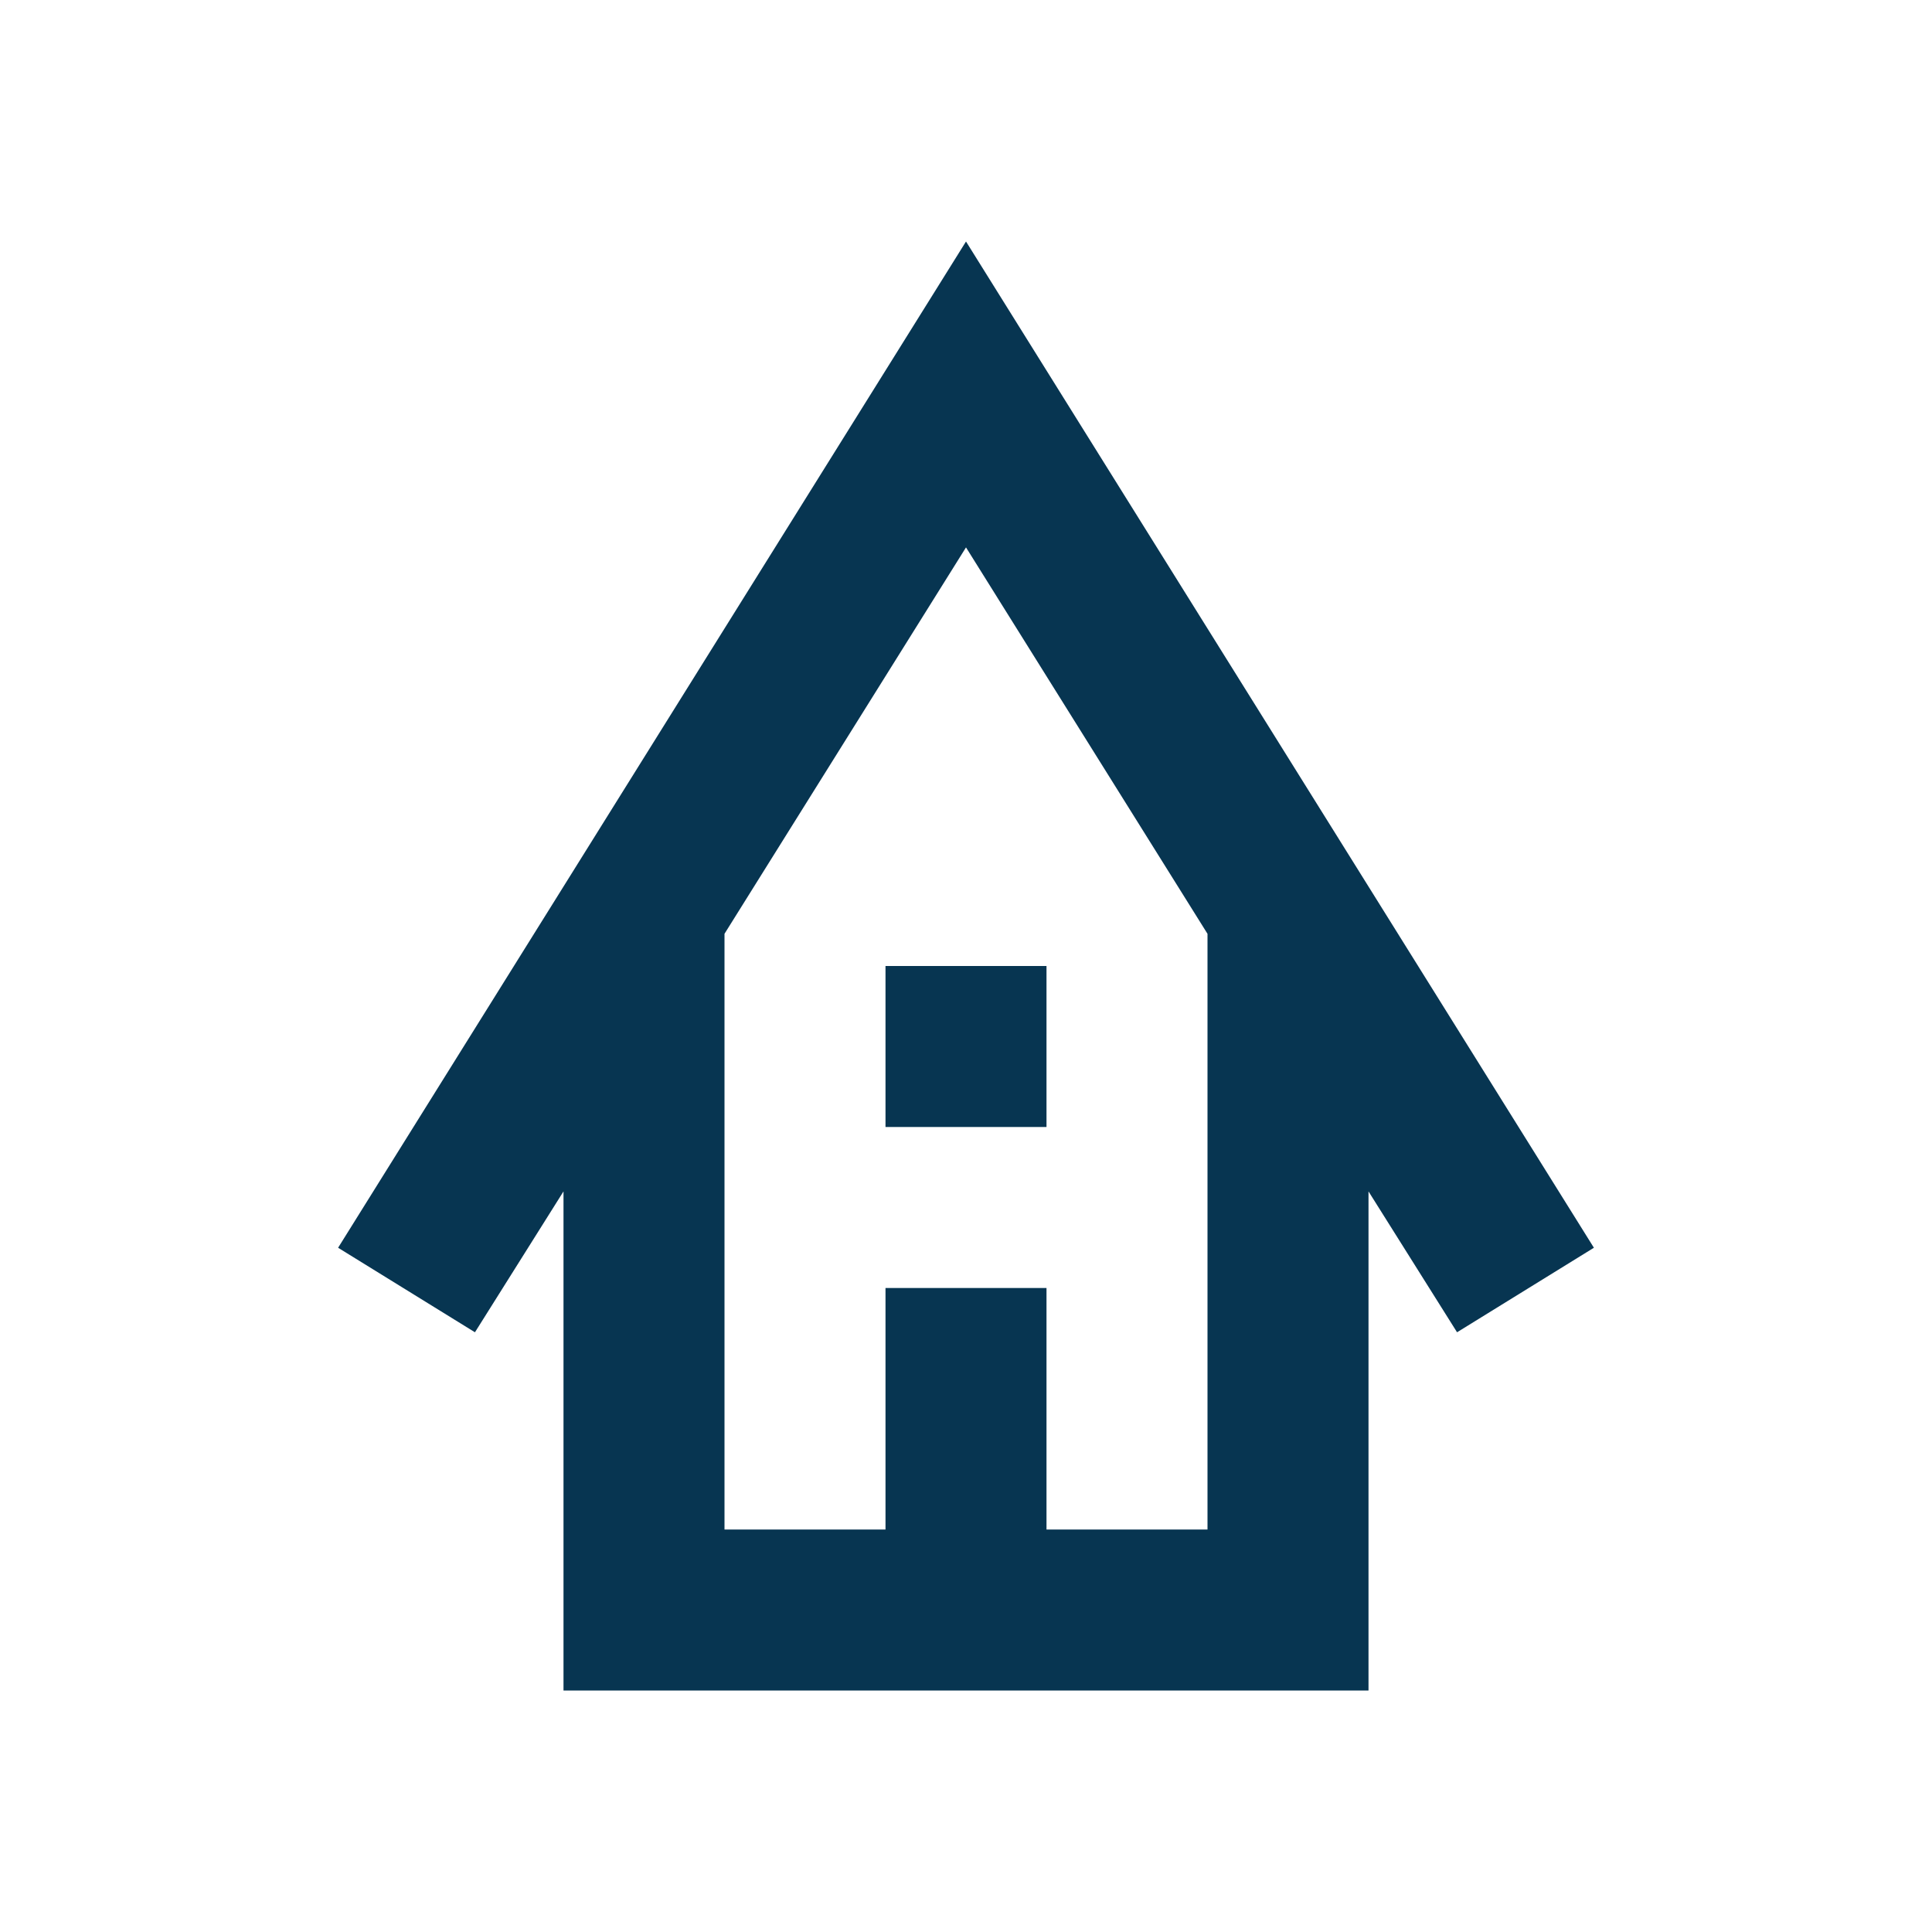 <svg xmlns="http://www.w3.org/2000/svg" height="24px" viewBox="0 -960 960 960" width="24px" fill="#073551"><path d="M280-120v-248l-44 70-68-42 312-500 312 500-68 42-44-70v248H280Zm80-80h80v-120h80v120h80v-296L480-688 360-496v296Zm80-200v-80h80v80h-80Zm-80 200h240-240Z"/></svg>